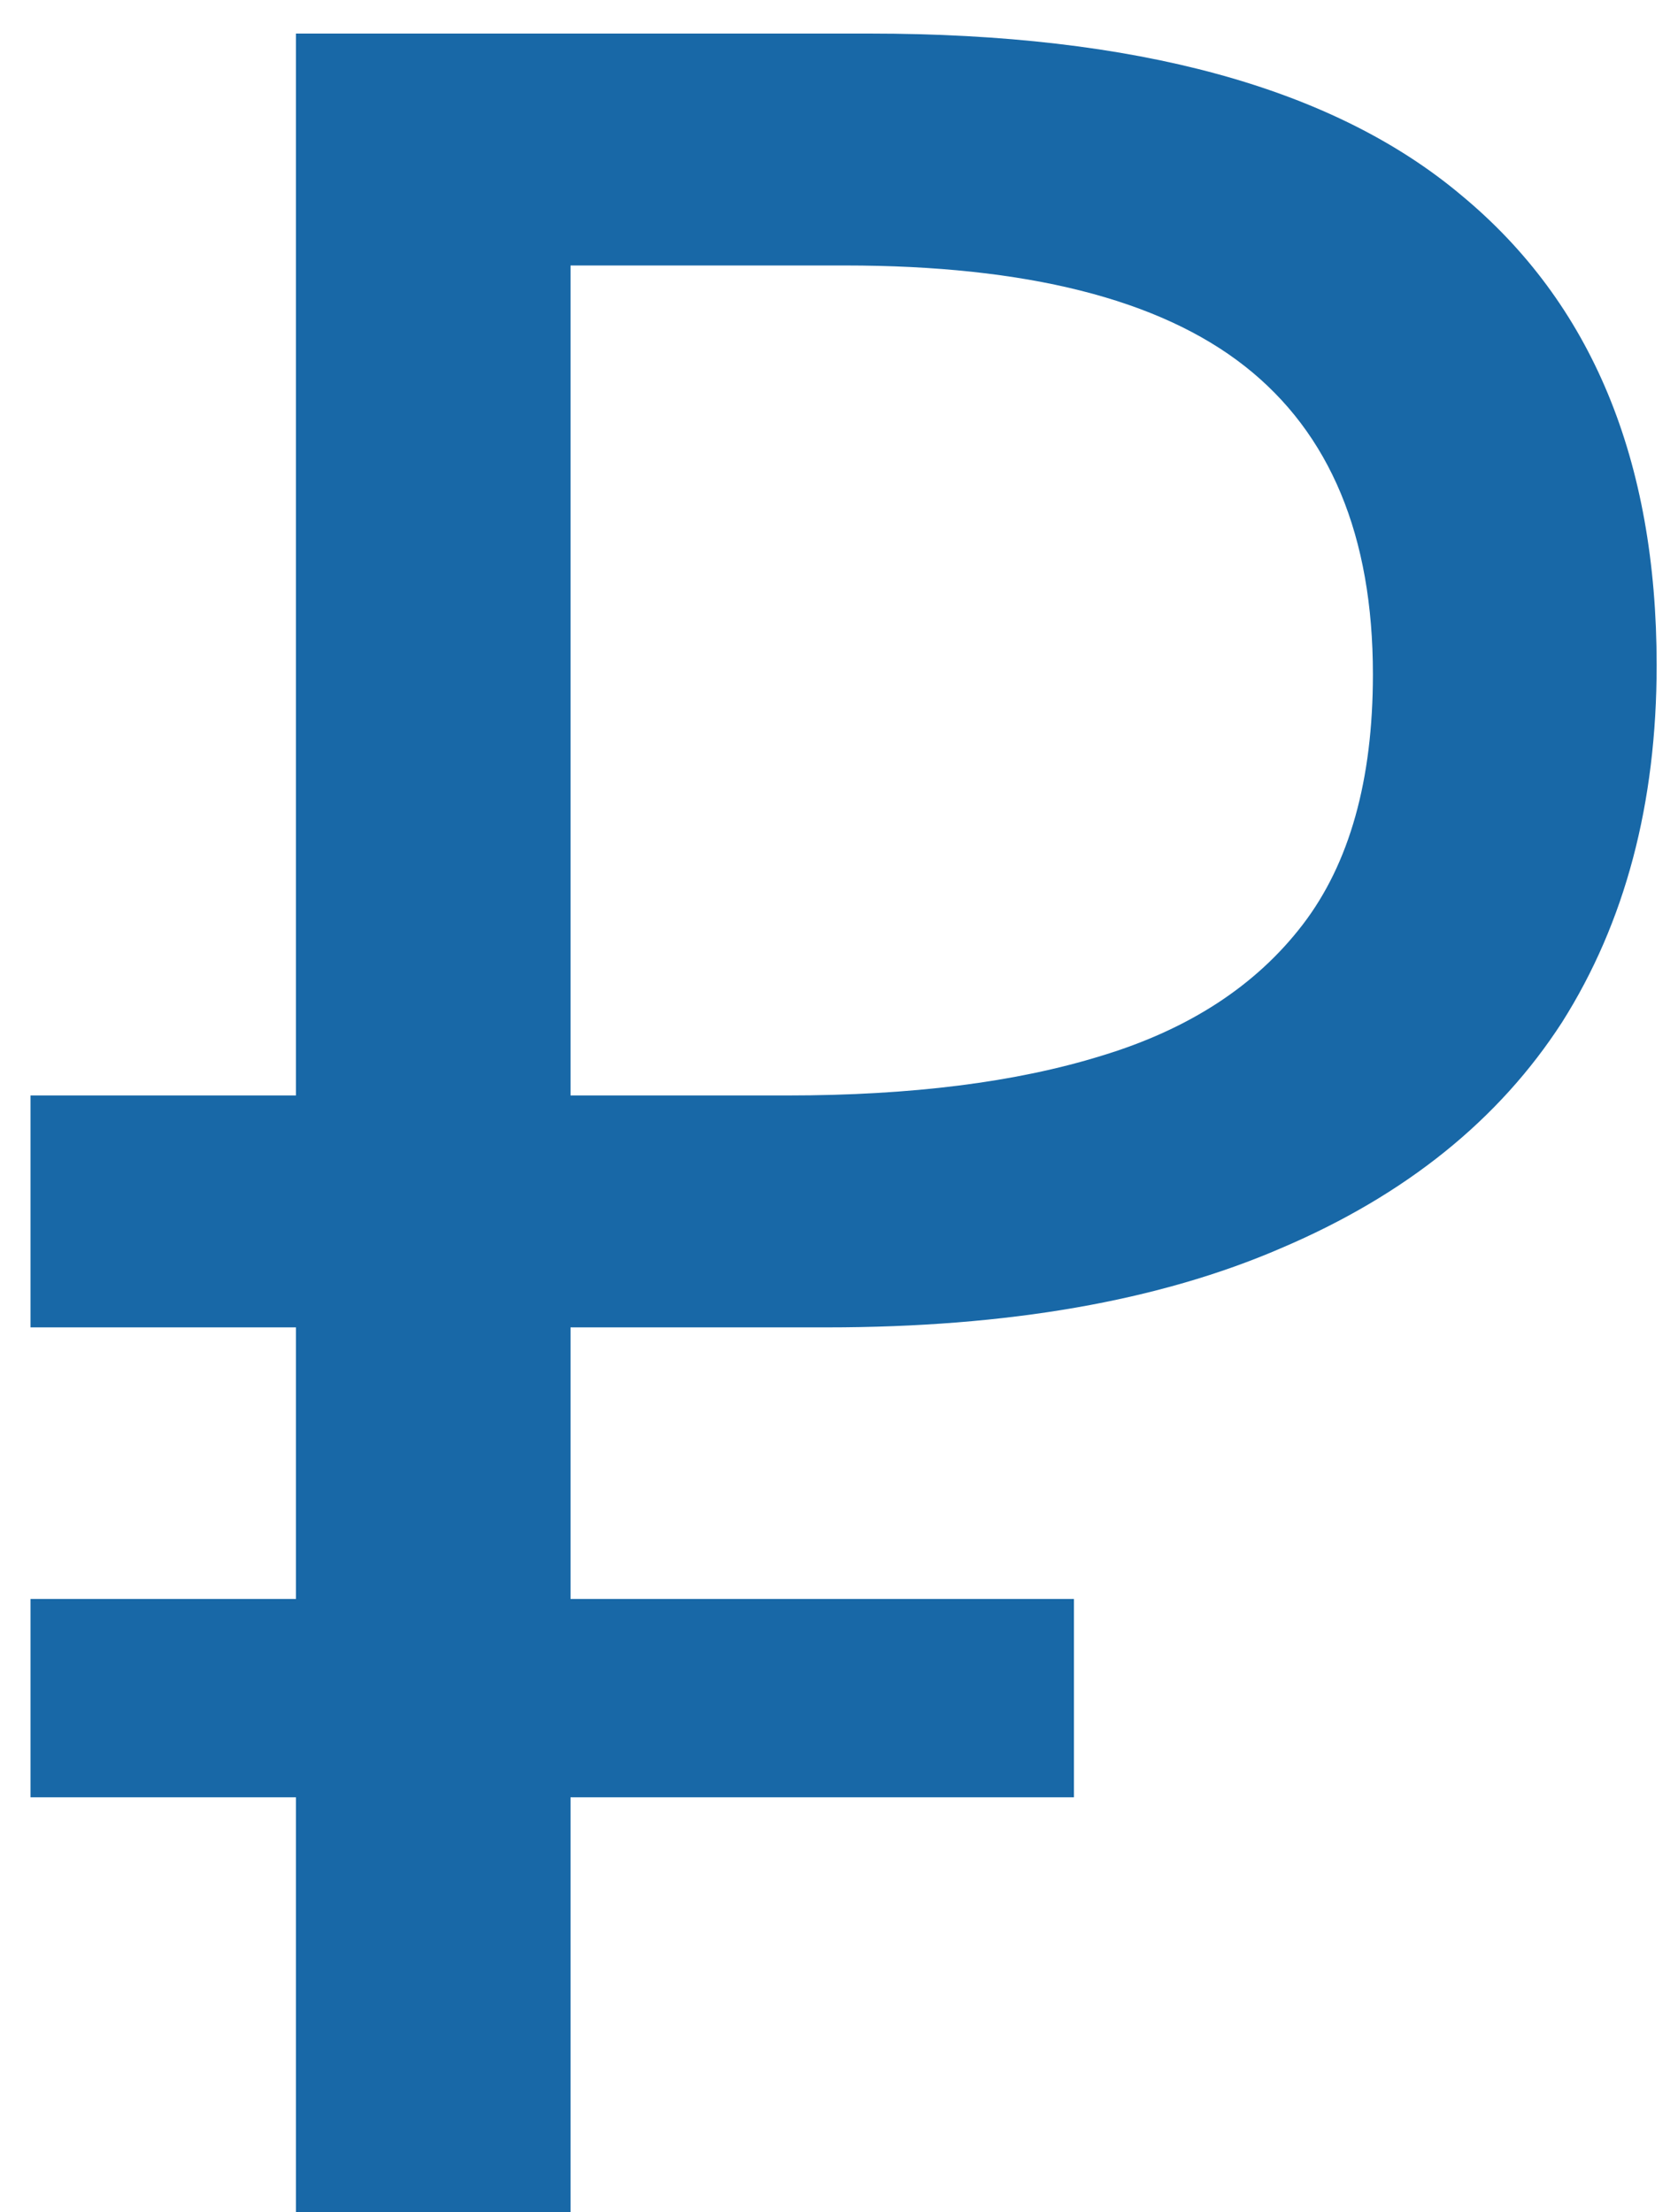 <?xml version="1.0" encoding="UTF-8"?> <svg xmlns="http://www.w3.org/2000/svg" width="22" height="29" viewBox="0 0 22 29" fill="none"> <path d="M3.88 29V0.44H11.4C14.893 0.44 17.48 1.147 19.16 2.56C20.867 3.973 21.72 6.027 21.72 8.72C21.72 10.533 21.307 12.093 20.48 13.4C19.653 14.68 18.427 15.667 16.8 16.36C15.2 17.053 13.213 17.4 10.84 17.4H7.48V29H3.88ZM0.4 23.56V20.96H14.08V23.56H0.4ZM0.4 17.4V14.36H9.56V17.4H0.4ZM10.32 14.36C11.947 14.36 13.32 14.187 14.44 13.84C15.587 13.493 16.467 12.92 17.08 12.12C17.693 11.32 18 10.227 18 8.84C18 7.027 17.44 5.68 16.32 4.8C15.2 3.92 13.453 3.48 11.08 3.48H7.48V14.36H10.32Z" fill="#1868A7"></path> </svg> 